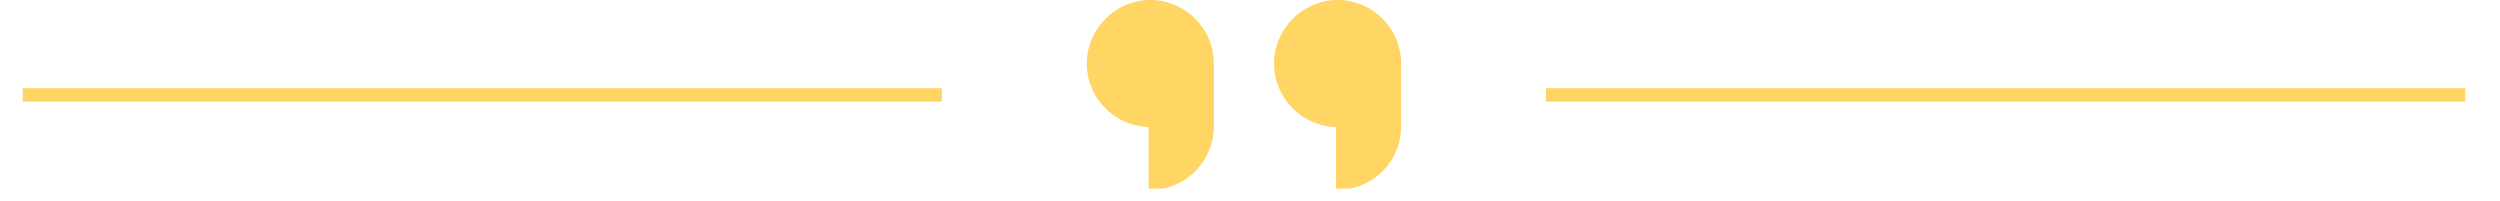 <svg xmlns="http://www.w3.org/2000/svg" xmlns:xlink="http://www.w3.org/1999/xlink" width="261" viewBox="0 0 195.75 15.75" height="21" preserveAspectRatio="xMidYMid meet"><defs><clipPath id="53dc4bdf0d"><path d="M 85 0 L 95 0 L 95 14.766 L 85 14.766 Z M 85 0 " clip-rule="nonzero"></path></clipPath><clipPath id="c00b09b08a"><path d="M 85 0 L 96 0 L 96 14.766 L 85 14.766 Z M 85 0 " clip-rule="nonzero"></path></clipPath><clipPath id="02b88f16d7"><path d="M 99 0 L 110 0 L 110 14.766 L 99 14.766 Z M 99 0 " clip-rule="nonzero"></path></clipPath><clipPath id="94e7ef046a"><path d="M 121 6 L 193.359 6 L 193.359 8 L 121 8 Z M 121 6 " clip-rule="nonzero"></path></clipPath><clipPath id="912a11998d"><path d="M 1.406 6 L 74 6 L 74 8 L 1.406 8 Z M 1.406 6 " clip-rule="nonzero"></path></clipPath></defs><g clip-path="url(#53dc4bdf0d)"><path fill="#ffd564" d="M 94.91 4.973 L 94.91 9.895 C 94.91 11.23 94.367 12.441 93.492 13.316 C 92.617 14.195 91.406 14.738 90.07 14.738 L 90.07 9.816 C 87.395 9.816 85.227 7.648 85.227 4.973 C 85.227 2.297 87.395 0.133 90.07 0.133 C 92.742 0.133 94.91 2.301 94.91 4.973 Z M 94.91 4.973 " fill-opacity="1" fill-rule="nonzero"></path></g><g clip-path="url(#c00b09b08a)"><path fill="#ffd564" d="M 90.07 14.867 L 89.938 14.867 L 89.938 9.945 C 87.258 9.875 85.098 7.672 85.098 4.973 C 85.098 2.273 87.328 0 90.07 0 C 92.812 0 95.043 2.23 95.043 4.973 L 95.043 9.895 C 95.043 11.223 94.523 12.473 93.586 13.41 C 92.648 14.352 91.398 14.867 90.07 14.867 Z M 90.07 0.262 C 87.473 0.262 85.359 2.375 85.359 4.973 C 85.359 7.57 87.473 9.684 90.07 9.684 L 90.203 9.684 L 90.203 14.602 C 91.41 14.57 92.543 14.086 93.398 13.227 C 94.289 12.336 94.777 11.152 94.777 9.895 L 94.777 4.973 C 94.777 2.375 92.668 0.262 90.07 0.262 Z M 90.07 0.262 " fill-opacity="1" fill-rule="nonzero"></path></g><g clip-path="url(#02b88f16d7)"><path fill="#ffd564" d="M 109.574 4.973 L 109.574 9.895 C 109.574 11.23 109.031 12.441 108.156 13.316 C 107.281 14.195 106.07 14.738 104.734 14.738 L 104.734 9.816 C 102.059 9.816 99.891 7.648 99.891 4.973 C 99.891 2.297 102.059 0.133 104.734 0.133 C 107.406 0.133 109.574 2.301 109.574 4.973 Z M 109.574 4.973 " fill-opacity="1" fill-rule="nonzero"></path><path fill="#ffd564" d="M 104.734 14.867 L 104.602 14.867 L 104.602 9.945 C 101.918 9.875 99.758 7.672 99.758 4.973 C 99.758 2.273 101.992 0 104.734 0 C 107.477 0 109.707 2.23 109.707 4.973 L 109.707 9.895 C 109.707 11.223 109.188 12.473 108.25 13.41 C 107.309 14.352 106.062 14.867 104.734 14.867 Z M 104.734 0.262 C 102.137 0.262 100.023 2.375 100.023 4.973 C 100.023 7.57 102.137 9.684 104.734 9.684 L 104.863 9.684 L 104.863 14.602 C 106.074 14.57 107.203 14.086 108.062 13.227 C 108.953 12.336 109.441 11.152 109.441 9.895 L 109.441 4.973 C 109.441 2.375 107.328 0.262 104.734 0.262 Z M 104.734 0.262 " fill-opacity="1" fill-rule="nonzero"></path></g><g clip-path="url(#94e7ef046a)"><path fill="#ffd564" d="M 121.051 6.906 L 193.027 6.906 L 193.027 7.961 L 121.051 7.961 Z M 121.051 6.906 " fill-opacity="1" fill-rule="nonzero"></path></g><g clip-path="url(#912a11998d)"><path fill="#ffd564" d="M 1.777 6.906 L 73.75 6.906 L 73.75 7.961 L 1.777 7.961 Z M 1.777 6.906 " fill-opacity="1" fill-rule="nonzero"></path></g></svg>